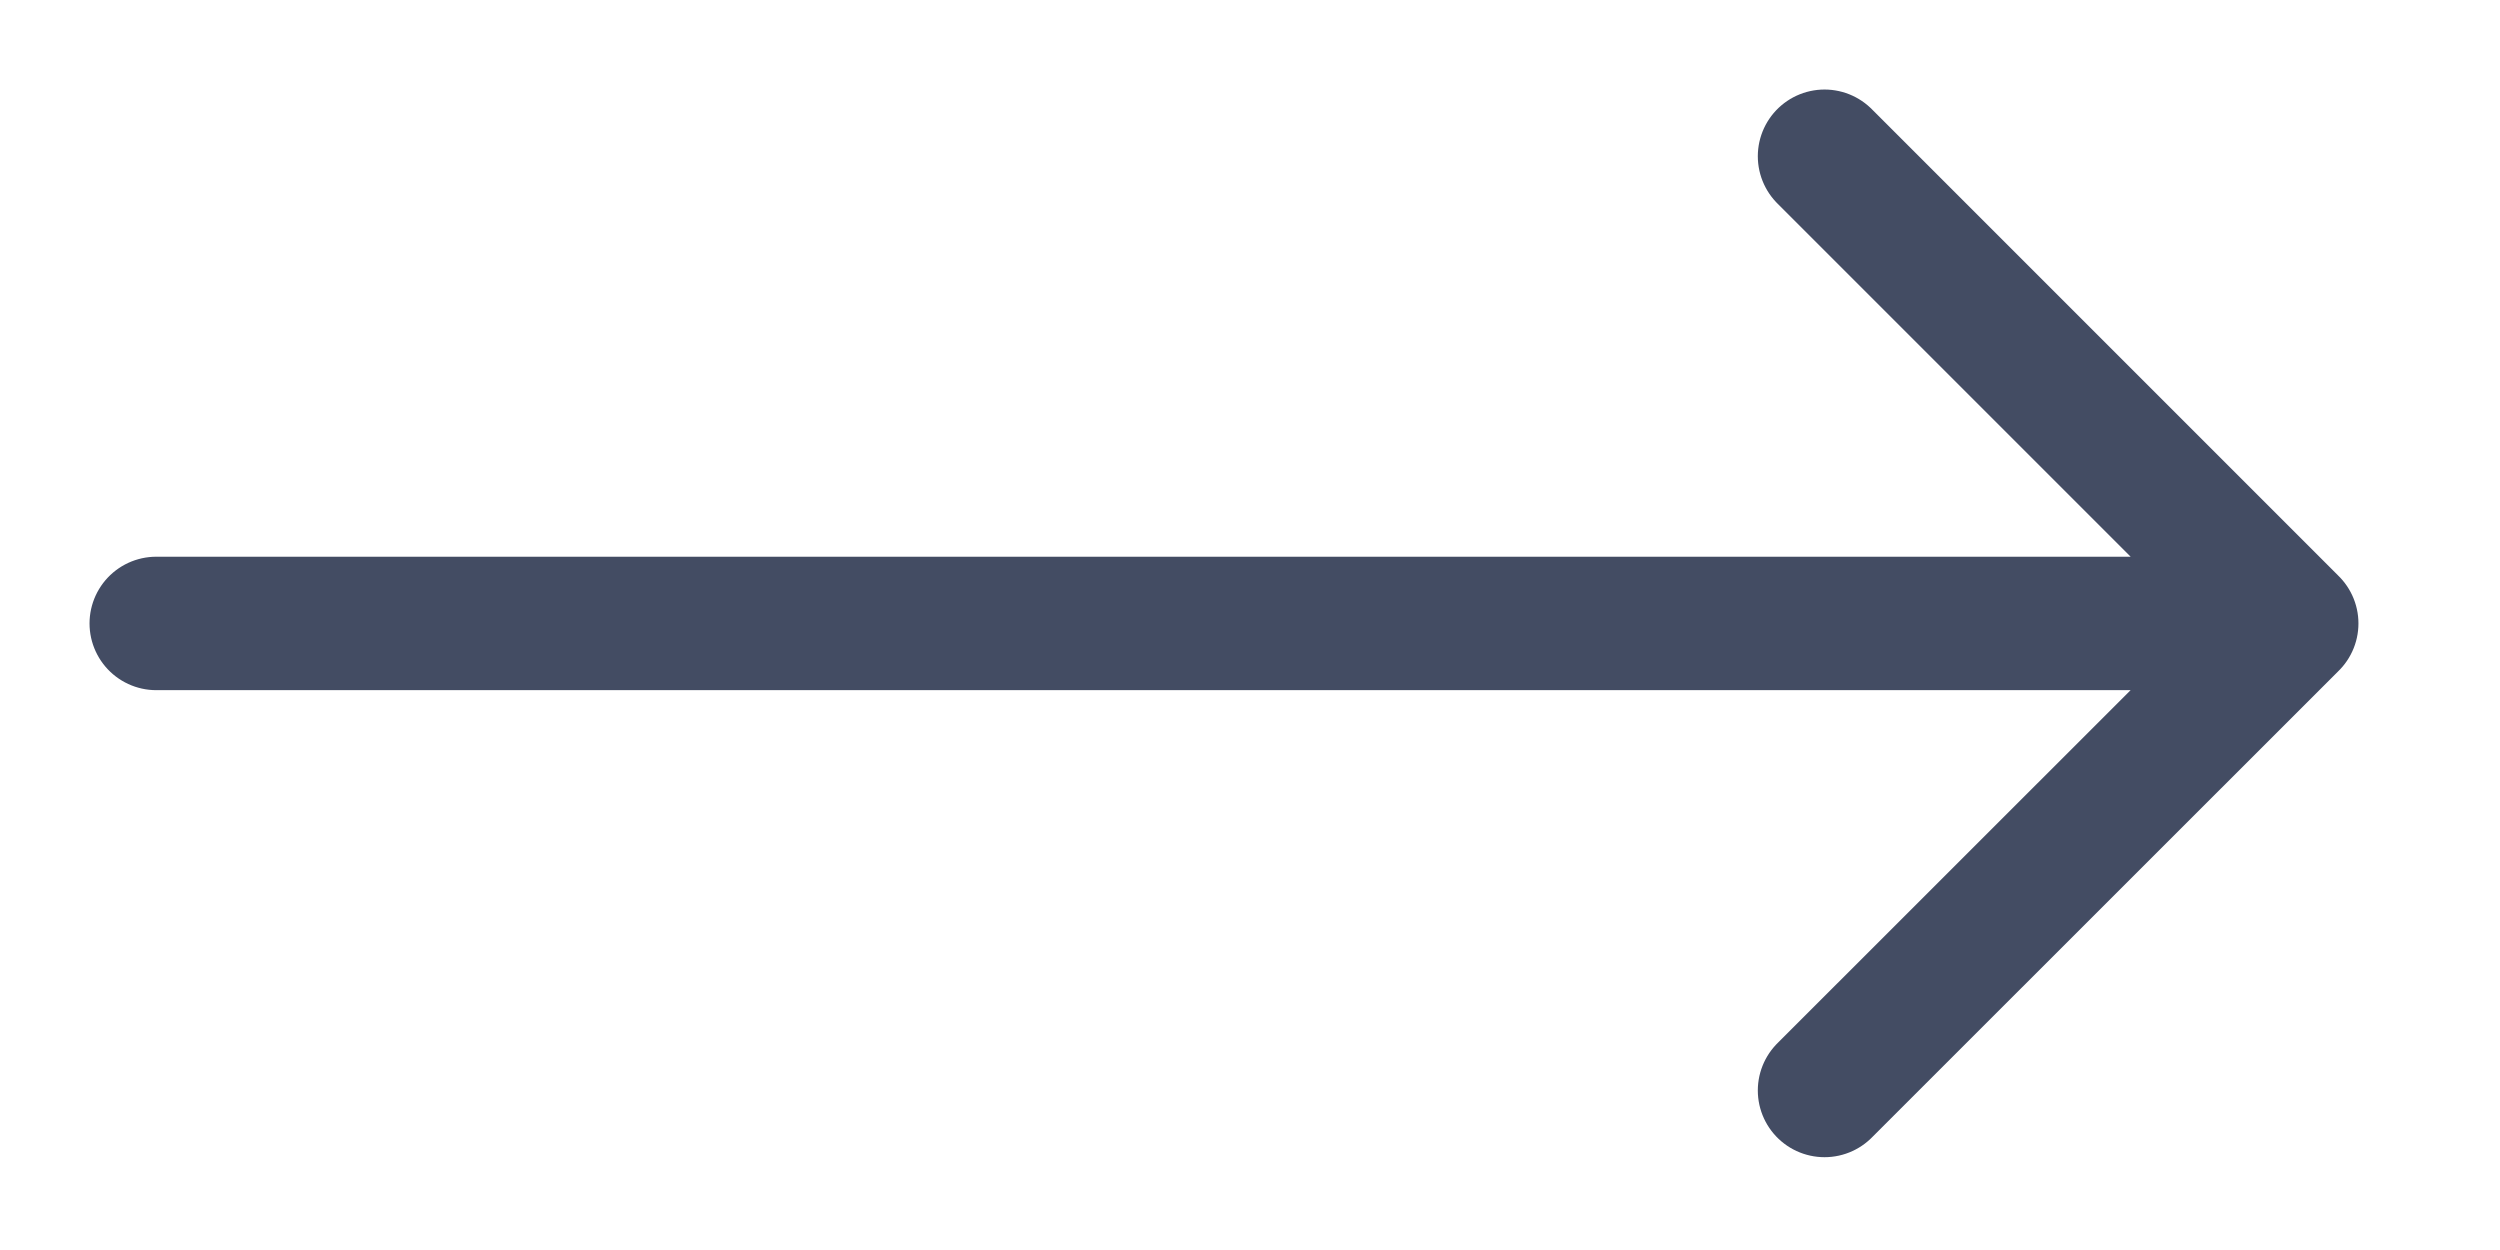 <?xml version="1.0" encoding="utf-8"?>
<svg xmlns="http://www.w3.org/2000/svg" fill="none" height="100%" overflow="visible" preserveAspectRatio="none" style="display: block;" viewBox="0 0 16 8" width="100%">
<path d="M11.677 1L14.667 3.99M14.667 3.99L11.677 6.979M14.667 3.99H1" id="Vector 168" stroke="#434C63" stroke-linecap="round" stroke-width="0.854"/>
</svg>